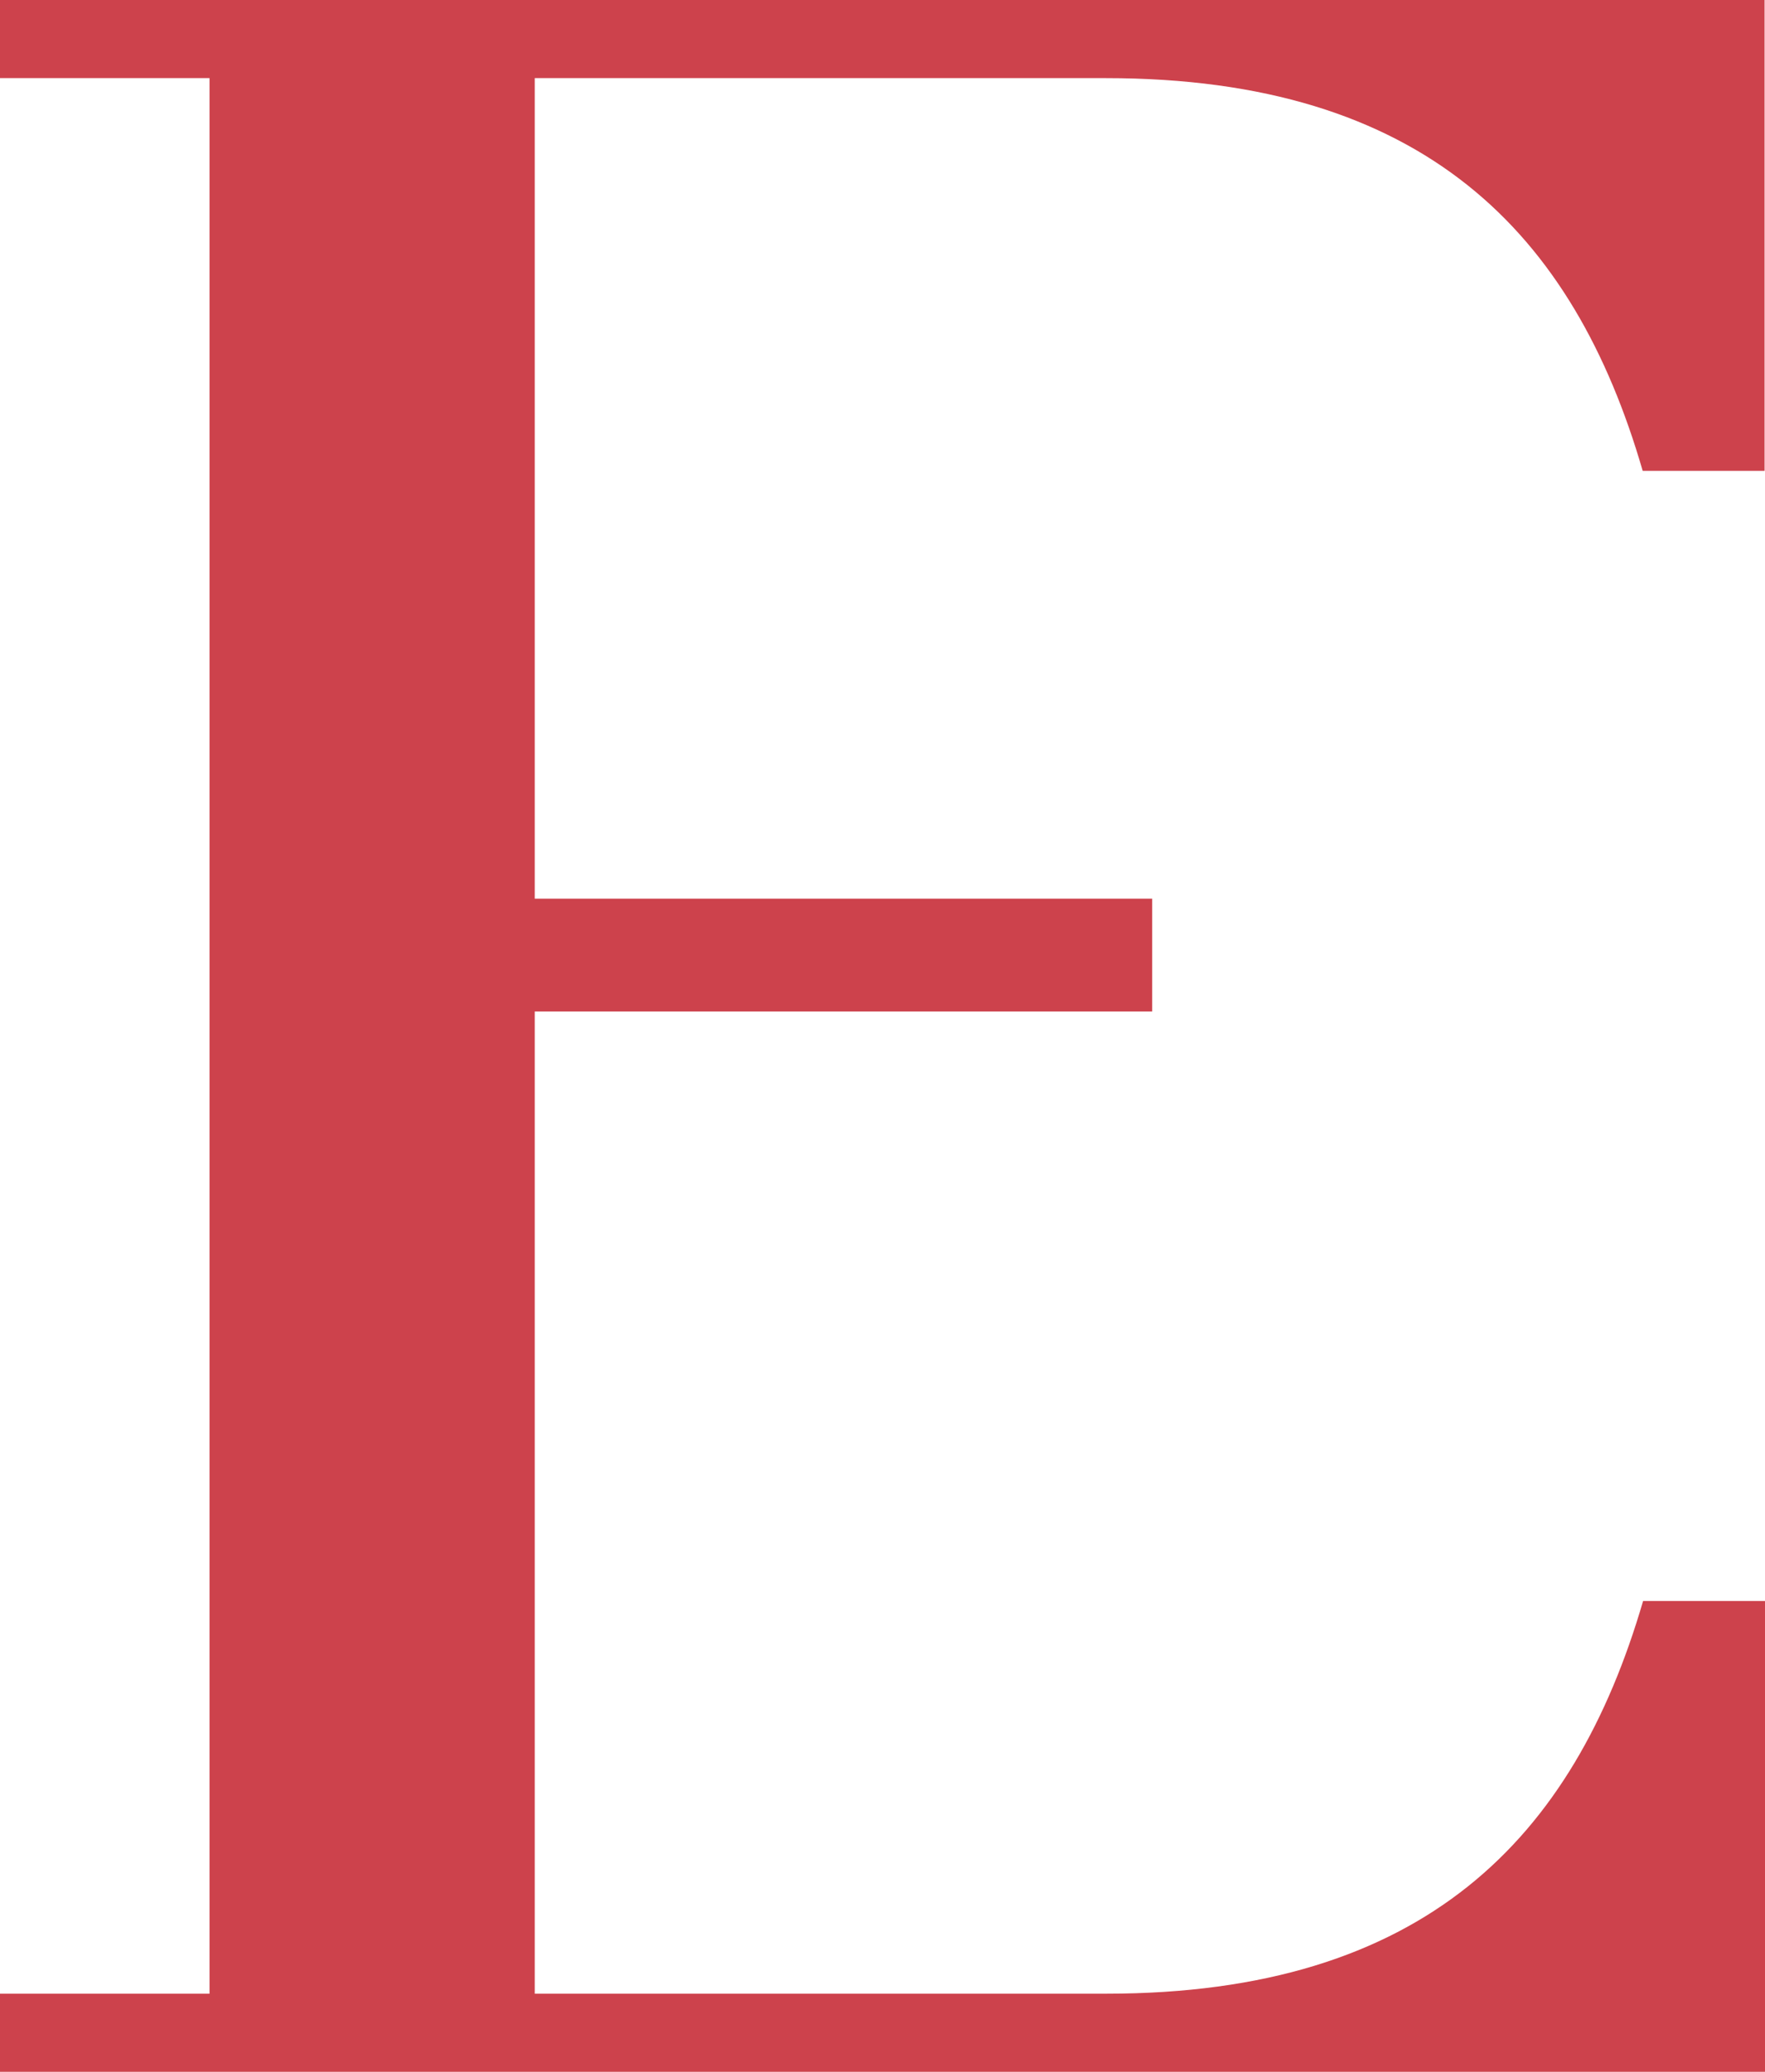 <?xml version="1.0" encoding="UTF-8" standalone="no"?><svg xmlns="http://www.w3.org/2000/svg" xmlns:xlink="http://www.w3.org/1999/xlink" fill="#cd424c" height="501.2" preserveAspectRatio="xMidYMid meet" version="1" viewBox="0.0 0.0 427.1 501.2" width="427.1" zoomAndPan="magnify"><g id="change1_1"><path d="M267.6,18.9c76.9,0,113.2,37.4,129.9,95h29.5V0H0v18.9h50.7v463.4H0v18.9h427.1V387.3h-29.5c-16.8,57.6-53.1,95-129.9,95 H129.4V244.7h149.4v-27.3H129.4V18.9H267.6z"/></g></svg>